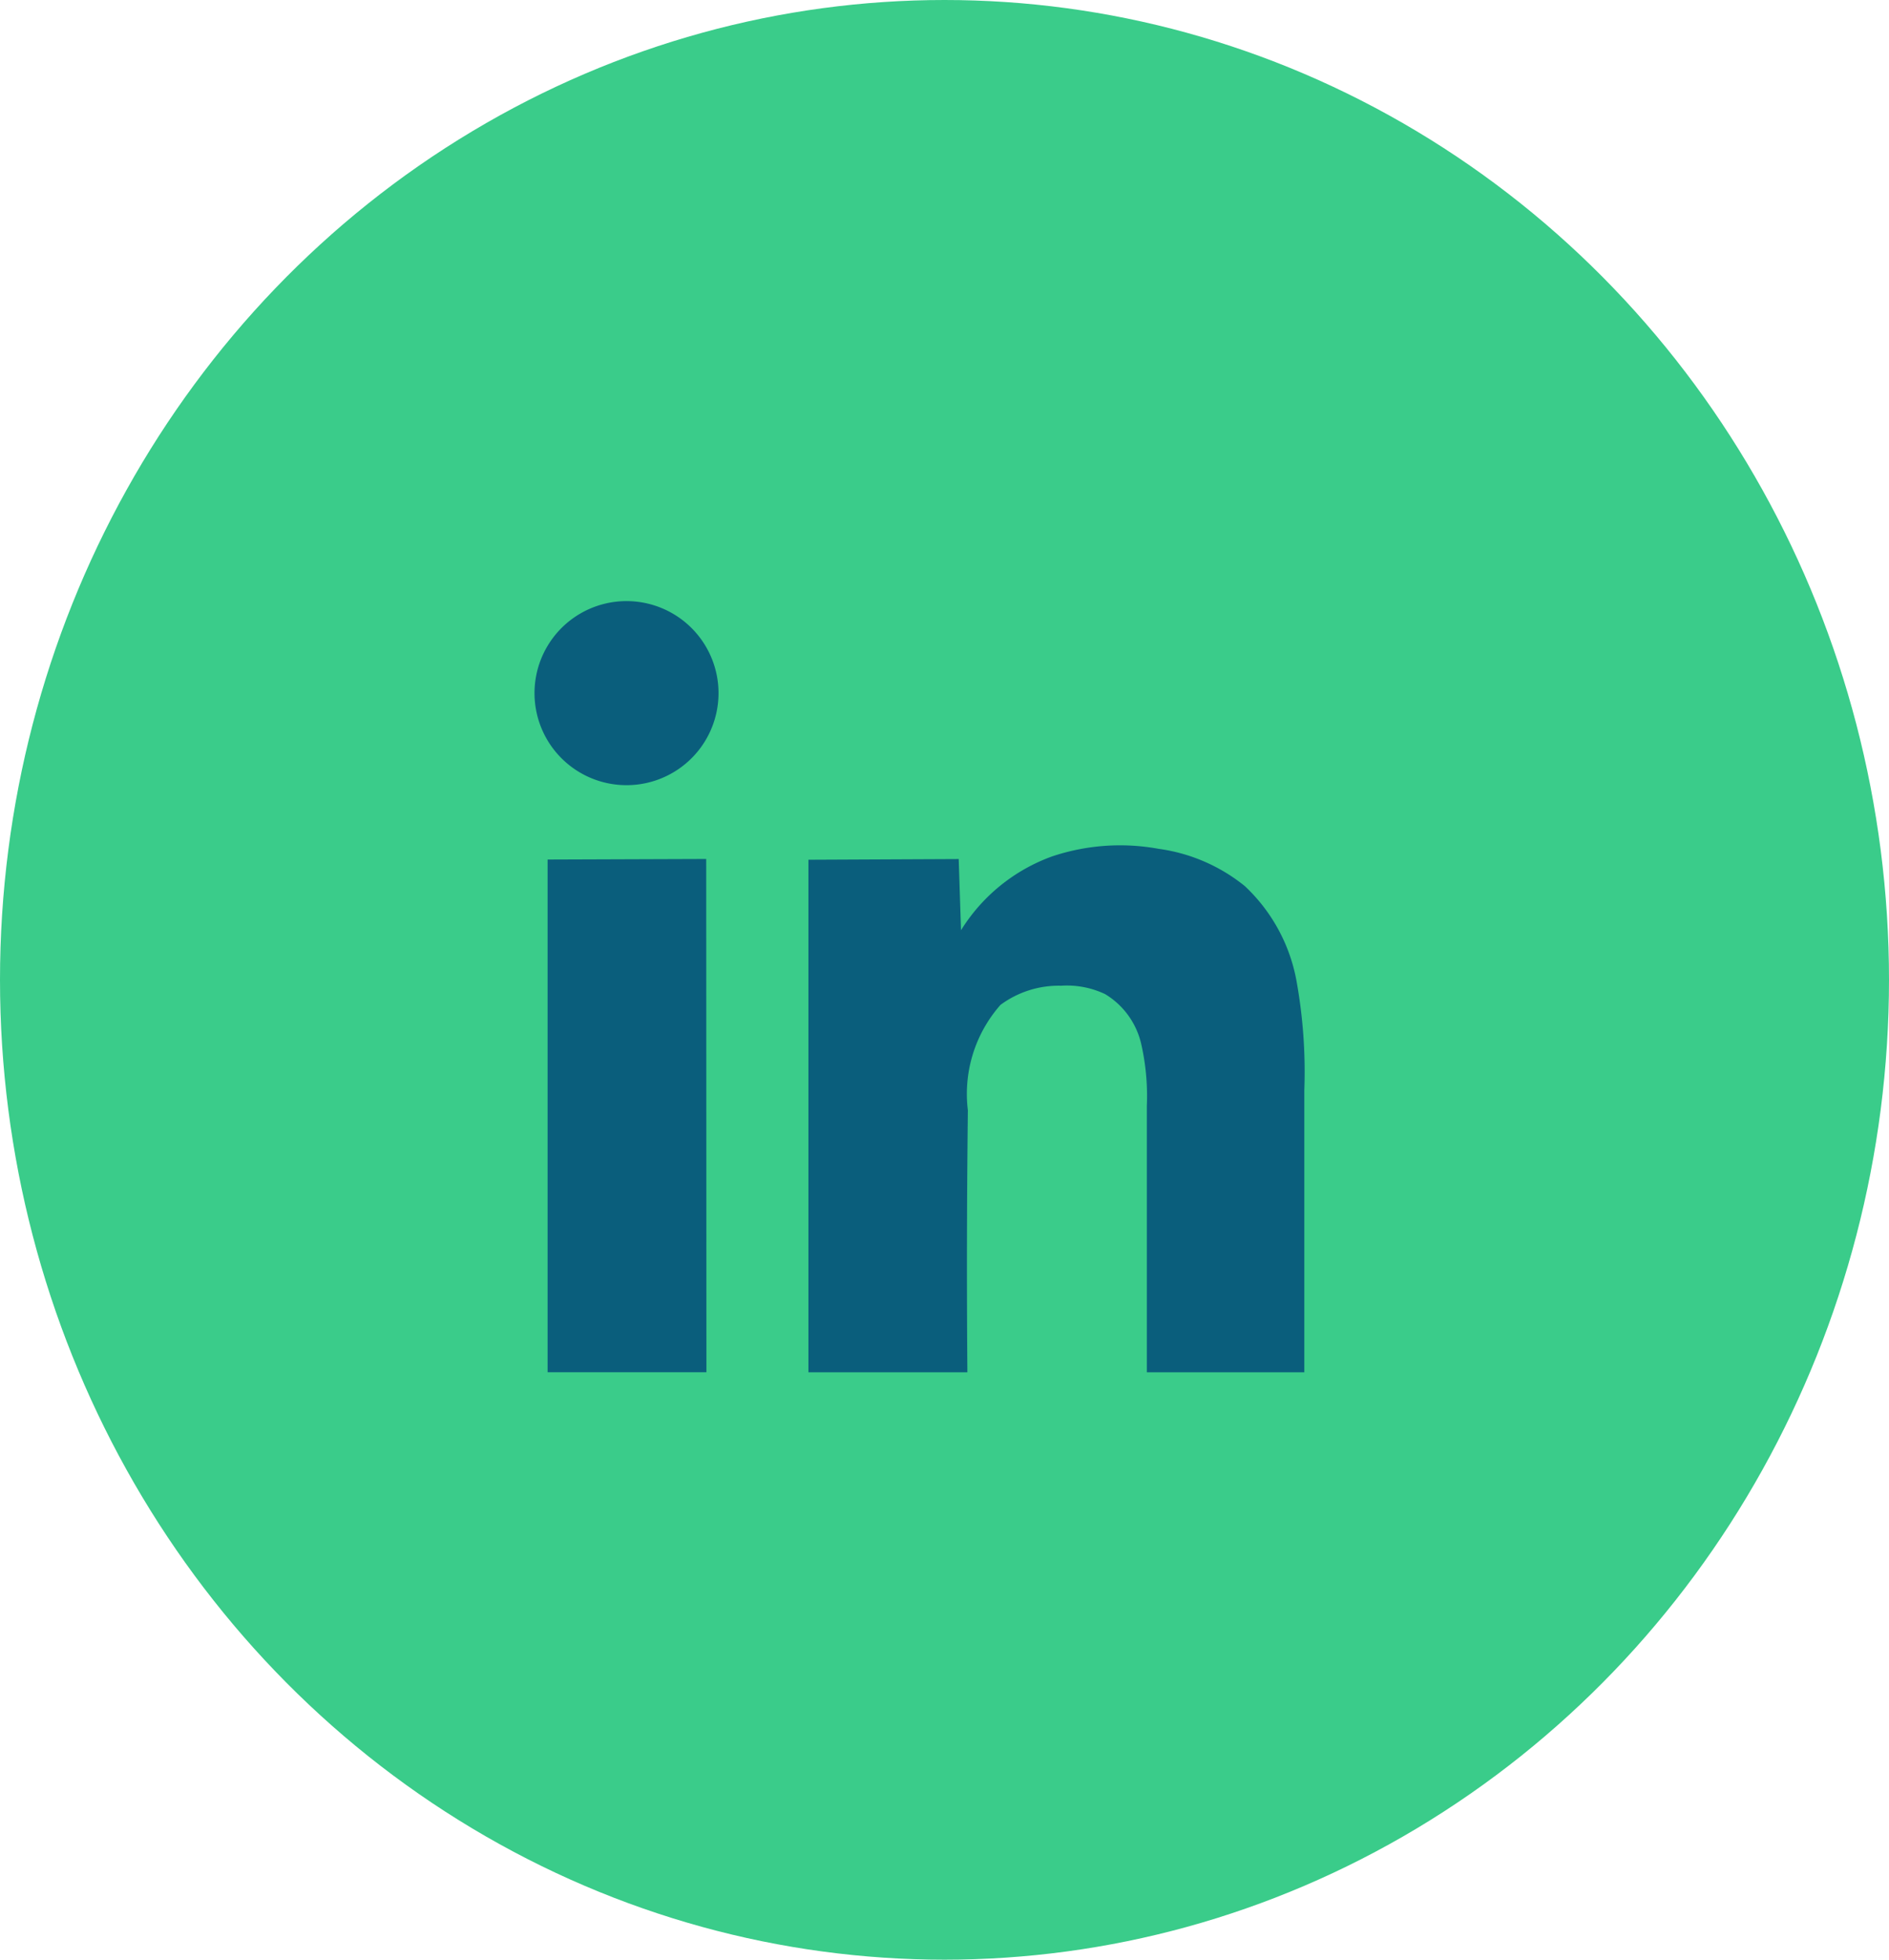 <svg xmlns="http://www.w3.org/2000/svg" width="27" height="28" viewBox="0 0 27 28"><defs><style>.a{fill:#3acc8a;}.b{fill:#0a5e7c;}</style></defs><g transform="translate(-1387 -24)"><ellipse class="a" cx="13.5" cy="14" rx="13.5" ry="14" transform="translate(1387 24)"/><g transform="translate(1394.64 32.591)"><path class="b" d="M3565.779,1120.251q-.022,1.871-.007,3.743H3563.5v-7.323l2.148-.01.033,1.017a2.556,2.556,0,0,1,1.3-1.054,3.061,3.061,0,0,1,1.525-.109,2.493,2.493,0,0,1,1.231.532,2.462,2.462,0,0,1,.739,1.354,7.283,7.283,0,0,1,.112,1.562q0,2.016,0,4.031h-2.251q0-1.9,0-3.805a3.351,3.351,0,0,0-.082-.893,1.125,1.125,0,0,0-.516-.706,1.274,1.274,0,0,0-.626-.119,1.4,1.4,0,0,0-.868.274A1.922,1.922,0,0,0,3565.779,1120.251Z" transform="translate(-3559.585 -1112.978)"/><path class="b" d="M3484.77,1128.034h-2.27v-7.325l2.267-.008Z" transform="translate(-3482.313 -1117.019)"/><path class="b" d="M3478.626,1041.34a1.315,1.315,0,1,1,.3,1.7,1.315,1.315,0,0,1-.3-1.7Z" transform="translate(-3478.438 -1040.705)"/></g></g></svg>